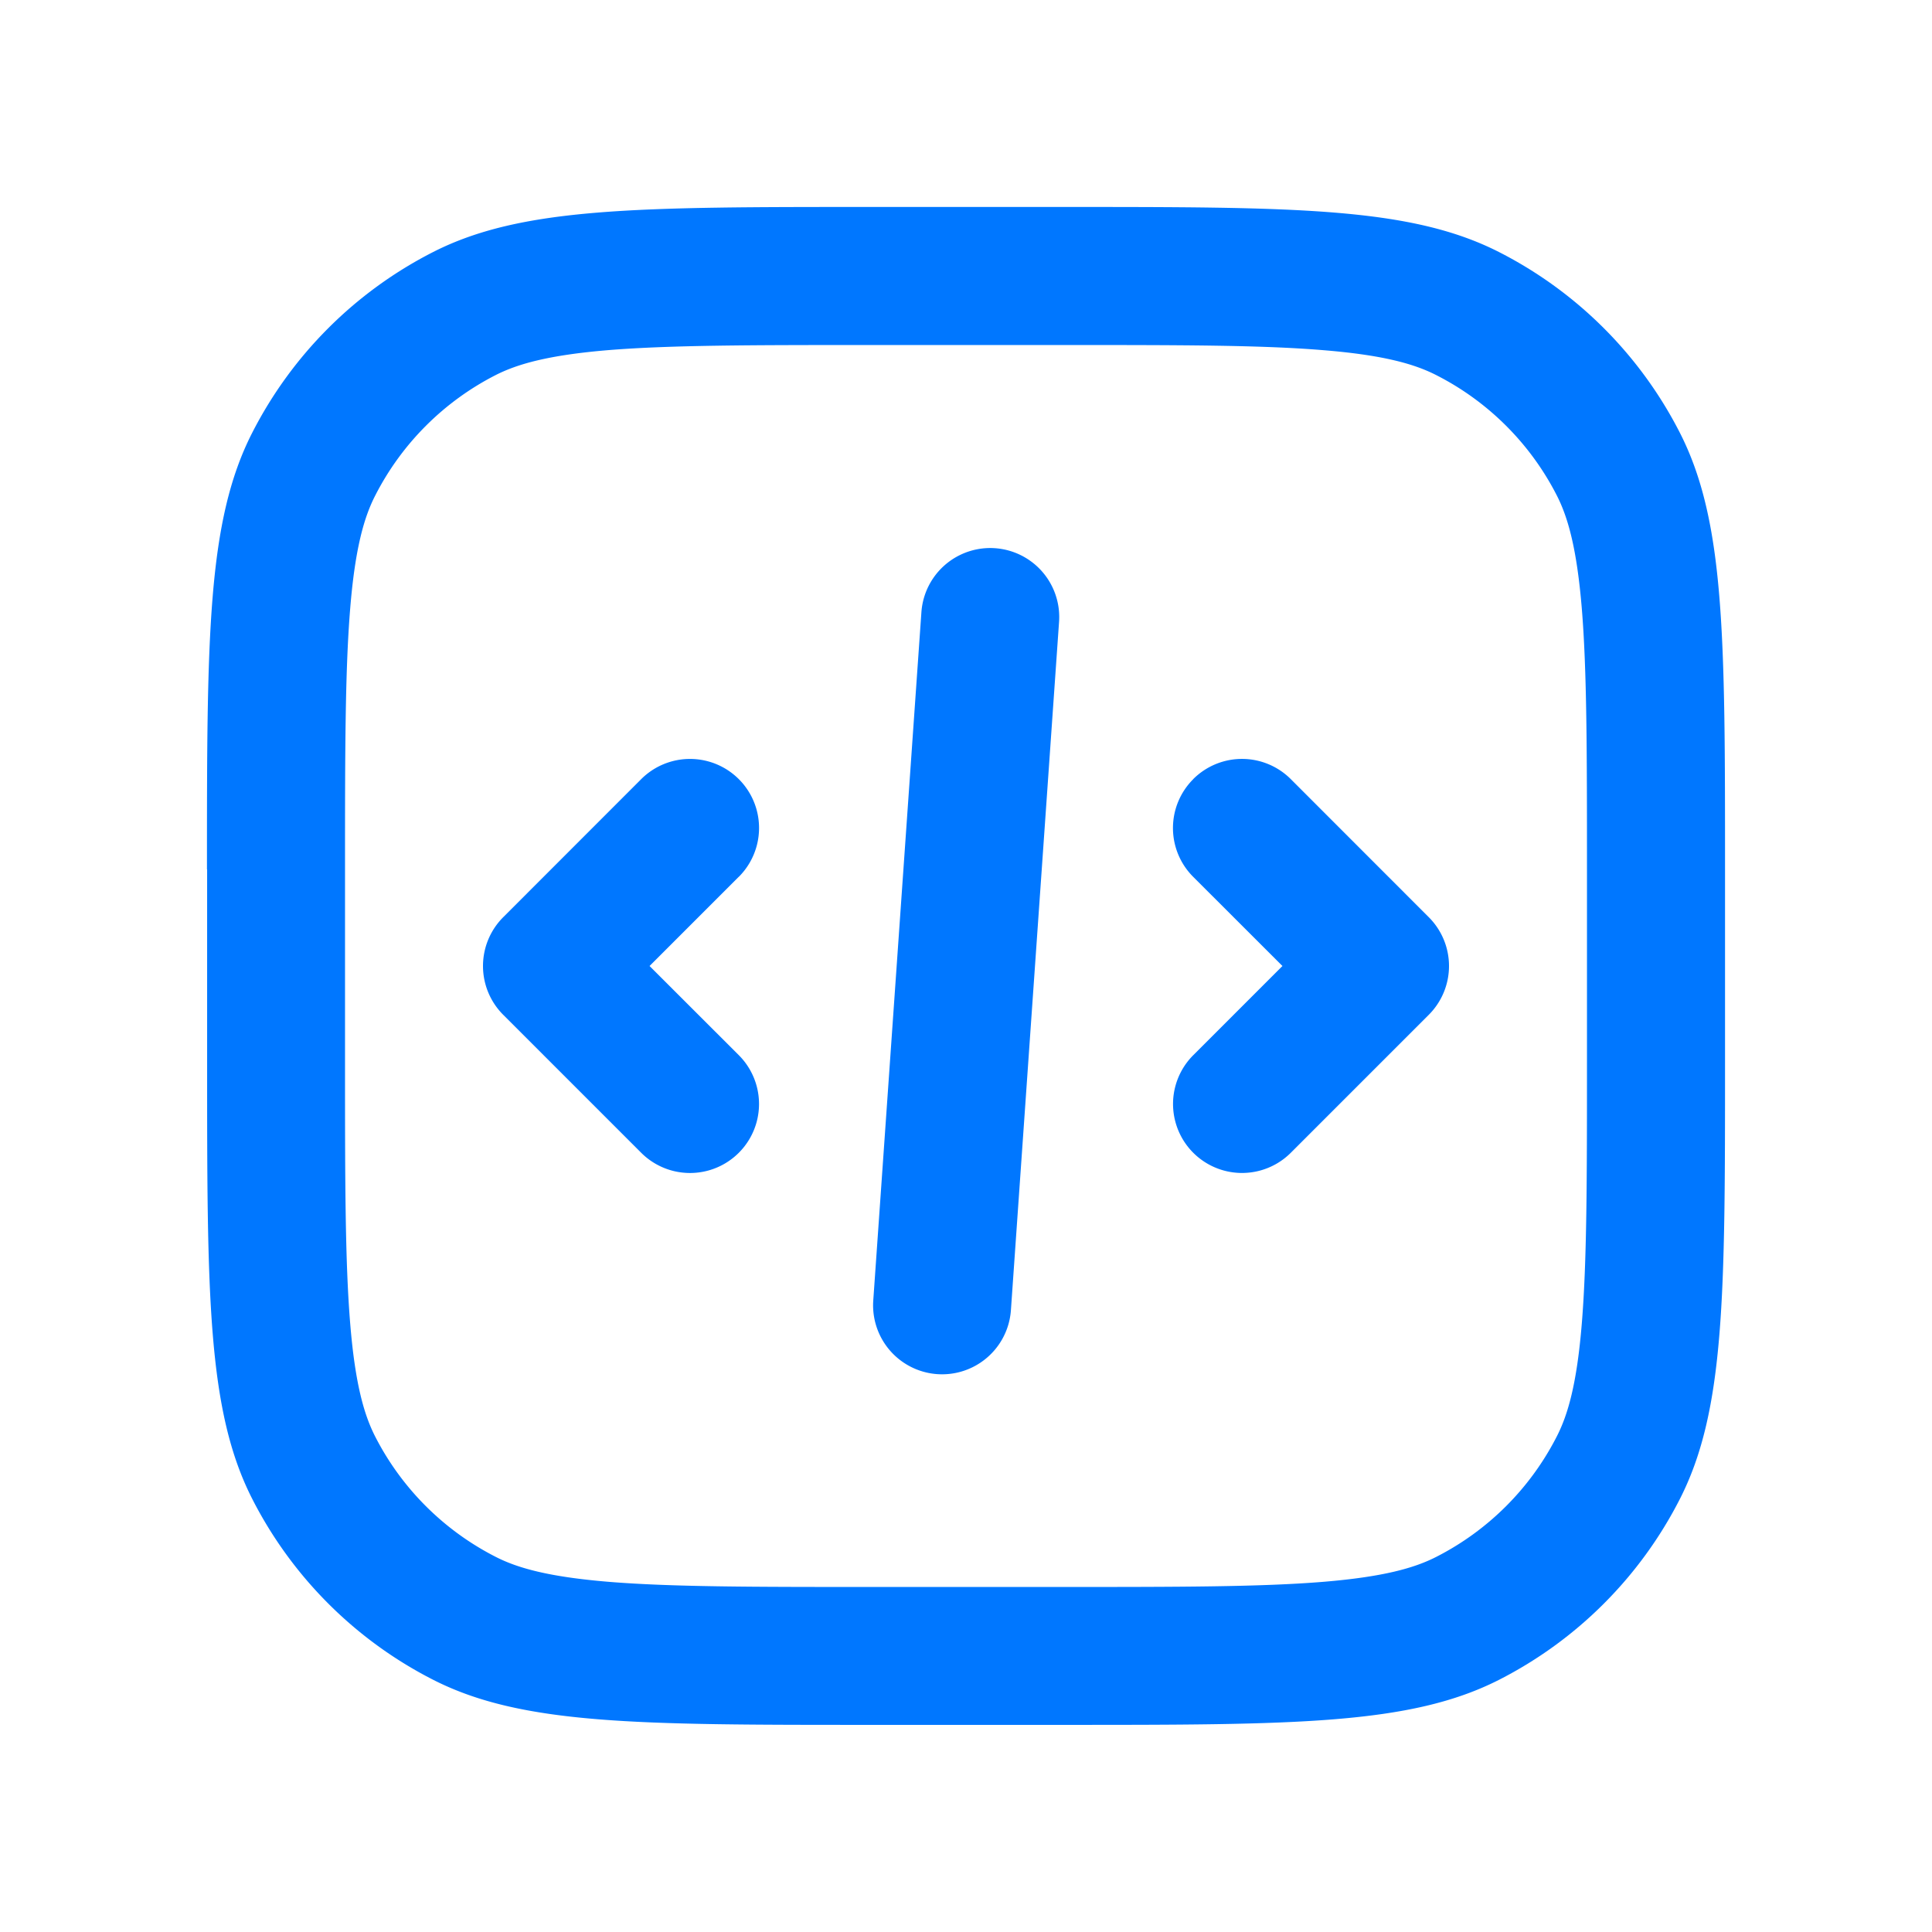 <svg viewBox="0 0 24 24" fill="none" xmlns="http://www.w3.org/2000/svg" class="MobileMenu_iconItem__W4jKs" width="24" height="24" aria-hidden="true"><path d="M9.178 10.892a.857.857 0 0 0-1.213-1.213l-1.714 1.715a.857.857 0 0 0 0 1.212l1.714 1.714a.857.857 0 1 0 1.213-1.212L8.069 12l1.108-1.108ZM14.822 9.68a.857.857 0 0 0 0 1.212L15.931 12l-1.108 1.108a.857.857 0 1 0 1.212 1.212l1.714-1.714a.857.857 0 0 0 0-1.212l-1.714-1.715a.857.857 0 0 0-1.213 0ZM10.848 16.155a.857.857 0 0 0 1.71.12l.598-8.55a.857.857 0 0 0-1.71-.12l-.598 8.55Z" fill="#07f"></path><path fill-rule="evenodd" clip-rule="evenodd" d="M2.571 10.8c0-2.88 0-4.32.56-5.42A5.143 5.143 0 0 1 5.38 3.131c1.1-.56 2.54-.56 5.421-.56h2.4c2.88 0 4.32 0 5.42.56a5.142 5.142 0 0 1 2.248 2.247c.56 1.1.56 2.54.56 5.42v2.4c0 2.881 0 4.321-.56 5.421a5.143 5.143 0 0 1-2.247 2.248c-1.1.56-2.54.56-5.421.56h-2.4c-2.88 0-4.32 0-5.42-.56a5.143 5.143 0 0 1-2.248-2.248c-.56-1.1-.56-2.54-.56-5.42v-2.4ZM10.8 4.286h2.4c1.468 0 2.467 0 3.238.064.752.061 1.136.173 1.404.31.645.328 1.17.852 1.499 1.498.136.268.247.652.309 1.404.063.771.064 1.77.064 3.238v2.4c0 1.468-.001 2.466-.064 3.238-.061.752-.173 1.136-.31 1.404a3.429 3.429 0 0 1-1.498 1.498c-.268.137-.652.248-1.404.31-.771.063-1.77.064-3.238.064h-2.4c-1.468 0-2.467-.001-3.238-.064-.752-.062-1.136-.173-1.404-.31a3.43 3.43 0 0 1-1.499-1.498c-.136-.268-.248-.652-.309-1.404-.063-.771-.064-1.77-.064-3.238v-2.4c0-1.469.001-2.467.064-3.238.061-.752.173-1.136.31-1.404a3.429 3.429 0 0 1 1.498-1.499c.268-.136.652-.248 1.404-.31.771-.062 1.77-.063 3.238-.063Z" fill="#07f"></path></svg>